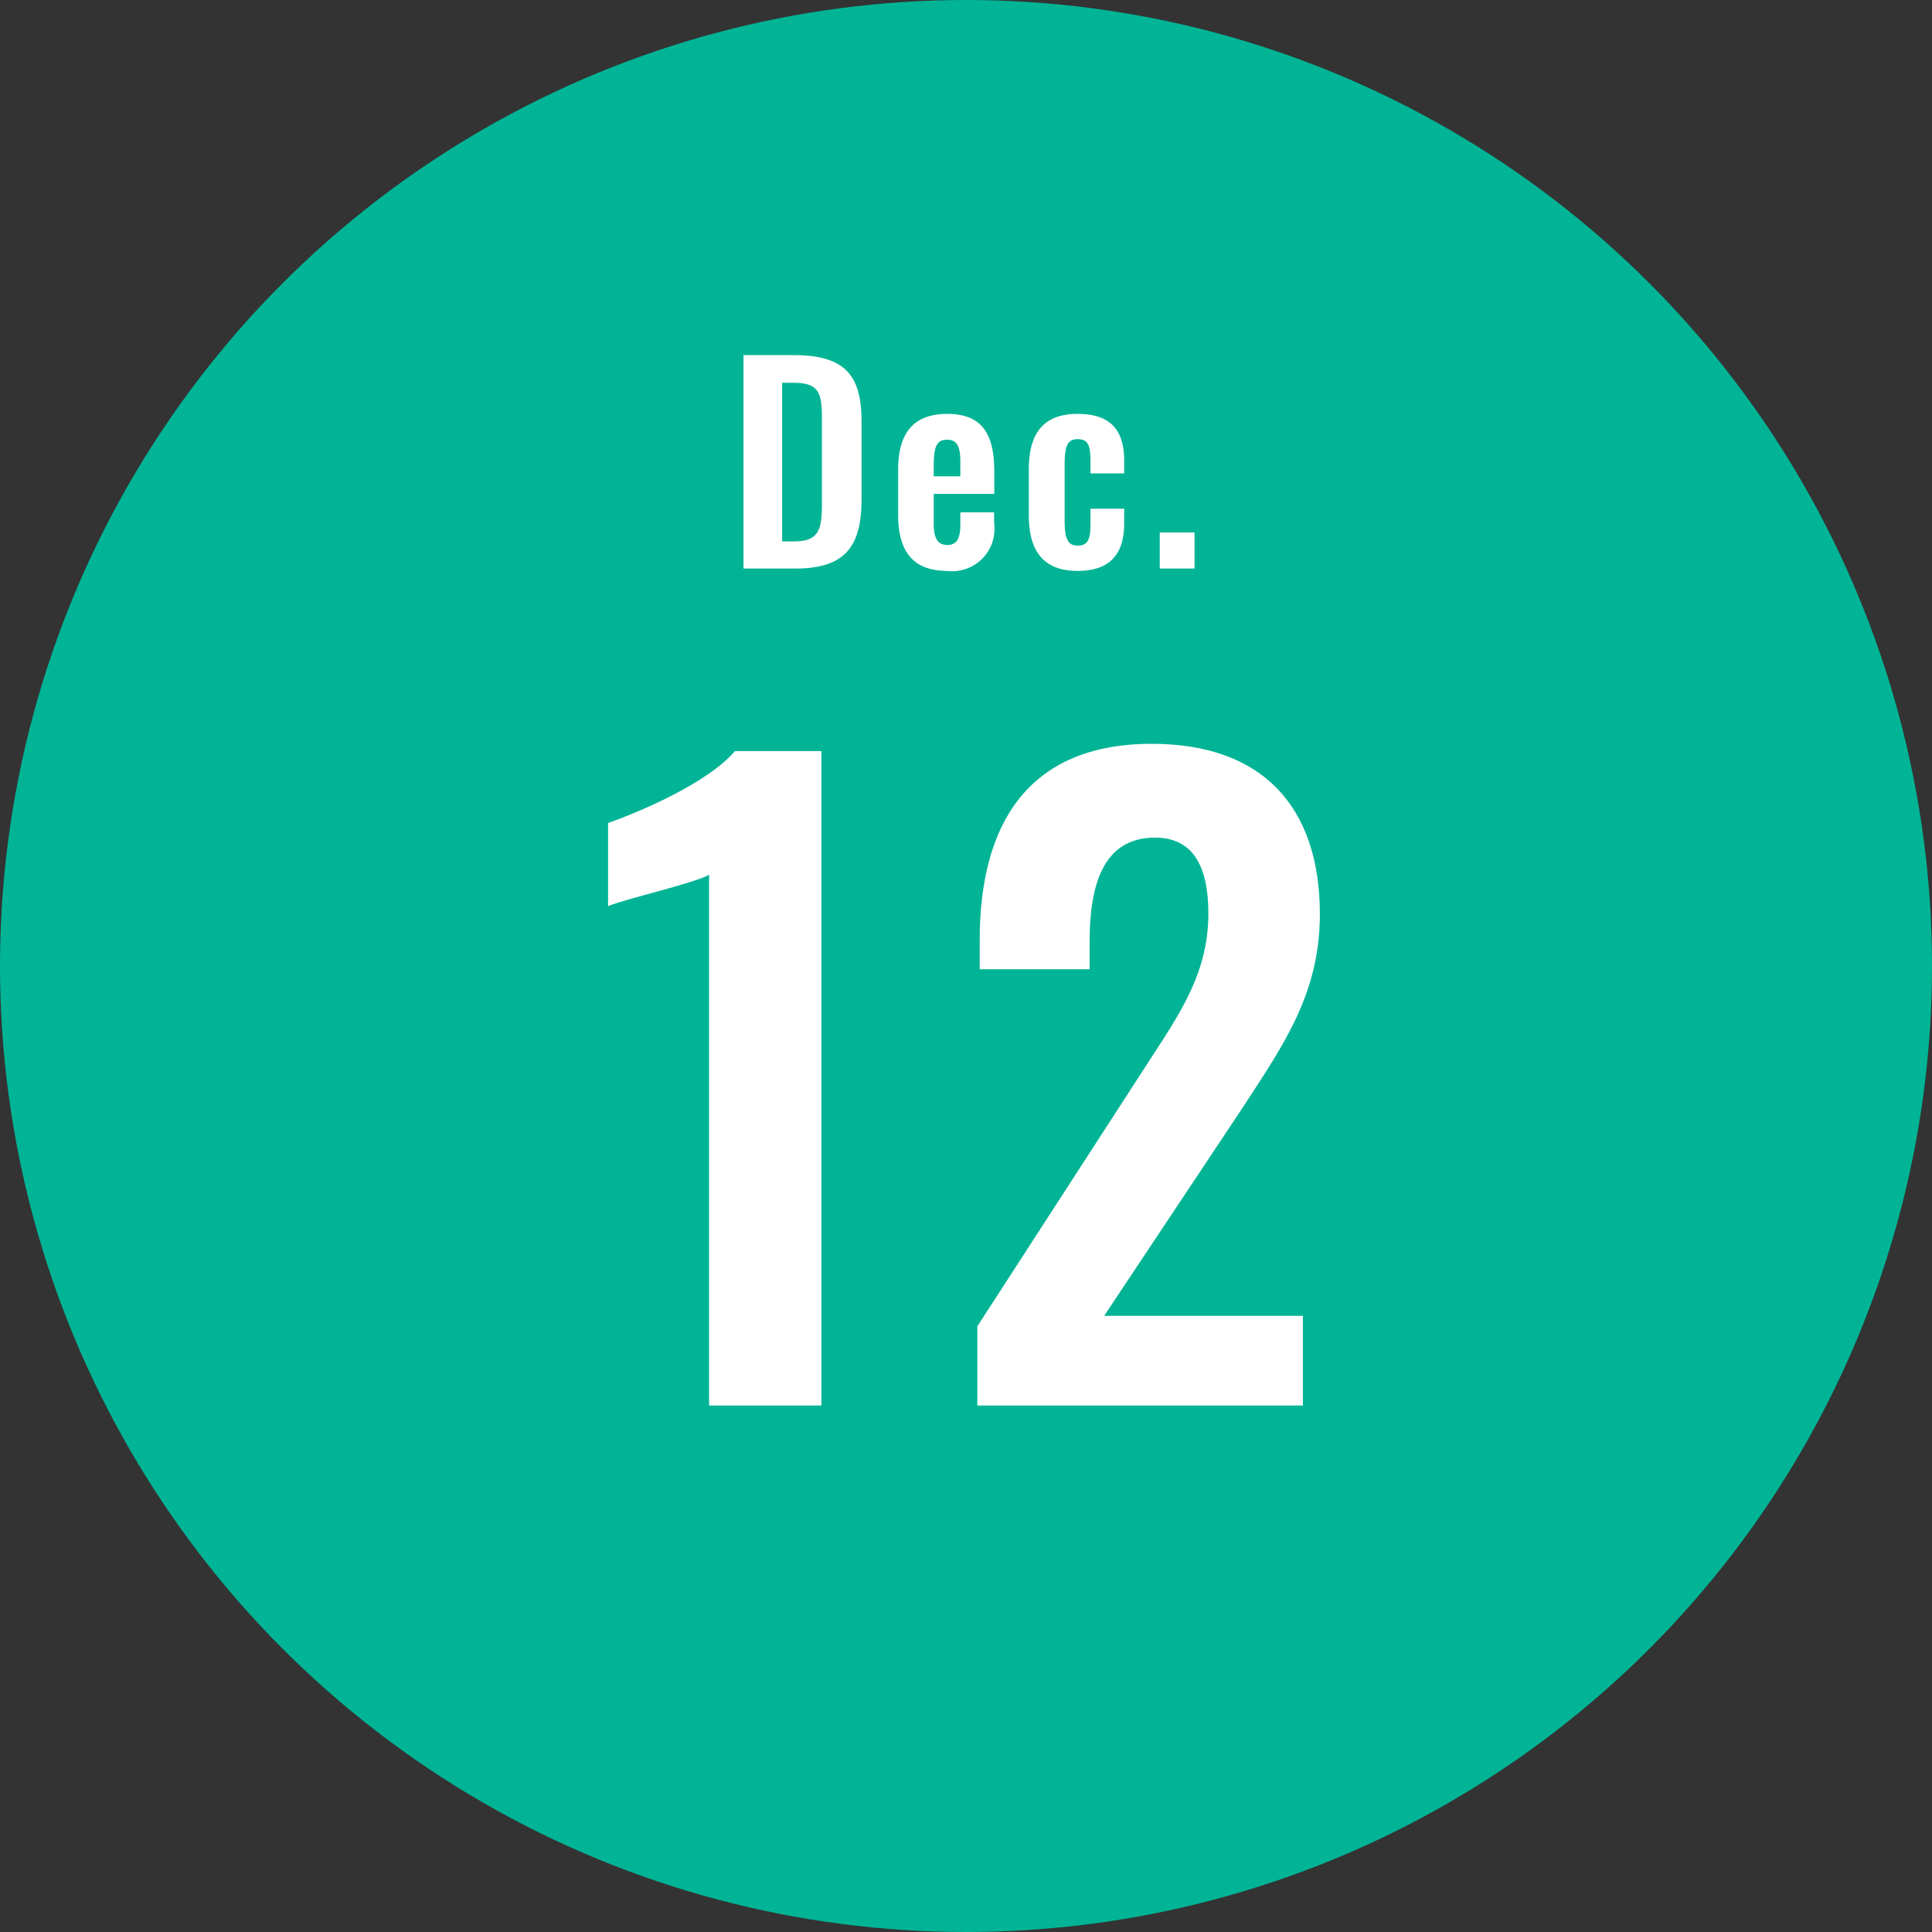 <svg xmlns="http://www.w3.org/2000/svg" width="110" height="110" viewBox="0 0 110 110">
  <rect x="0" y="0" width="110" height="110" fill="#333333" stroke="none"/>
  <g id="グループ_2605" data-name="グループ 2605" transform="translate(-243 -2973)">
    <circle id="楕円形_360" data-name="楕円形 360" cx="55" cy="55" r="55" transform="translate(243 2973)" fill="#01b496"/>
    <path id="パス_1811" data-name="パス 1811" d="M-14.628,0h6.394V-37.26h-4.922c-1.564,1.84-5.52,3.5-7.222,4.094v4.738c.782-.368,5.014-1.334,5.75-1.794ZM.644,0H19.182V-5.106H7.866l7.682-11.546c2.392-3.68,4.6-6.67,4.6-11.316,0-6.072-3.22-9.706-9.568-9.706-7.038,0-9.8,4.554-9.8,11.178v1.656H7.038V-26.4c0-3.174.736-5.934,3.726-5.934,2.116,0,3.036,1.564,3.036,4.324,0,3.68-1.932,6.118-3.956,9.292L.644-4.508Z" transform="translate(298 3053.024)" fill="#fff"/>
    <path id="パス_1810" data-name="パス 1810" d="M-12.668,0h2.955c2.85,0,3.765-1.275,3.765-3.945V-8.37c0-2.595-.9-3.78-3.855-3.78h-2.865Zm2.2-1.545v-9.03h.66c1.455,0,1.605.6,1.605,2.055v4.65c0,1.515-.06,2.325-1.575,2.325Zm9.39,1.68A2.411,2.411,0,0,0,1.6-2.6v-.6H-.323v.735c0,.75-.21,1.125-.735,1.125s-.78-.345-.78-1.2v-1.71h3.45V-5.49c0-2.115-.645-3.315-2.685-3.315-1.92,0-2.79,1.1-2.79,3.18v2.58C-3.863-.99-3.023.135-1.073.135ZM-1.838-5.25v-.6c0-1.14.195-1.485.765-1.485s.75.39.75,1.26v.825ZM6.352.135C8.2.135,9.007-.825,9.007-2.58v-.825H7.087v.93c0,.765-.135,1.17-.72,1.17-.525,0-.75-.3-.75-1.41v-3.18c0-1.11.165-1.47.75-1.47.525,0,.72.285.72,1.185v.765h1.92v-.72c0-1.77-.8-2.67-2.655-2.67-2,0-2.775,1.17-2.775,3.165v2.61C3.577-1.08,4.342.135,6.352.135ZM11.032,0h1.98V-2.055h-1.98Z" transform="translate(298 3005.37)" fill="#fff"/>
  </g>
</svg>
